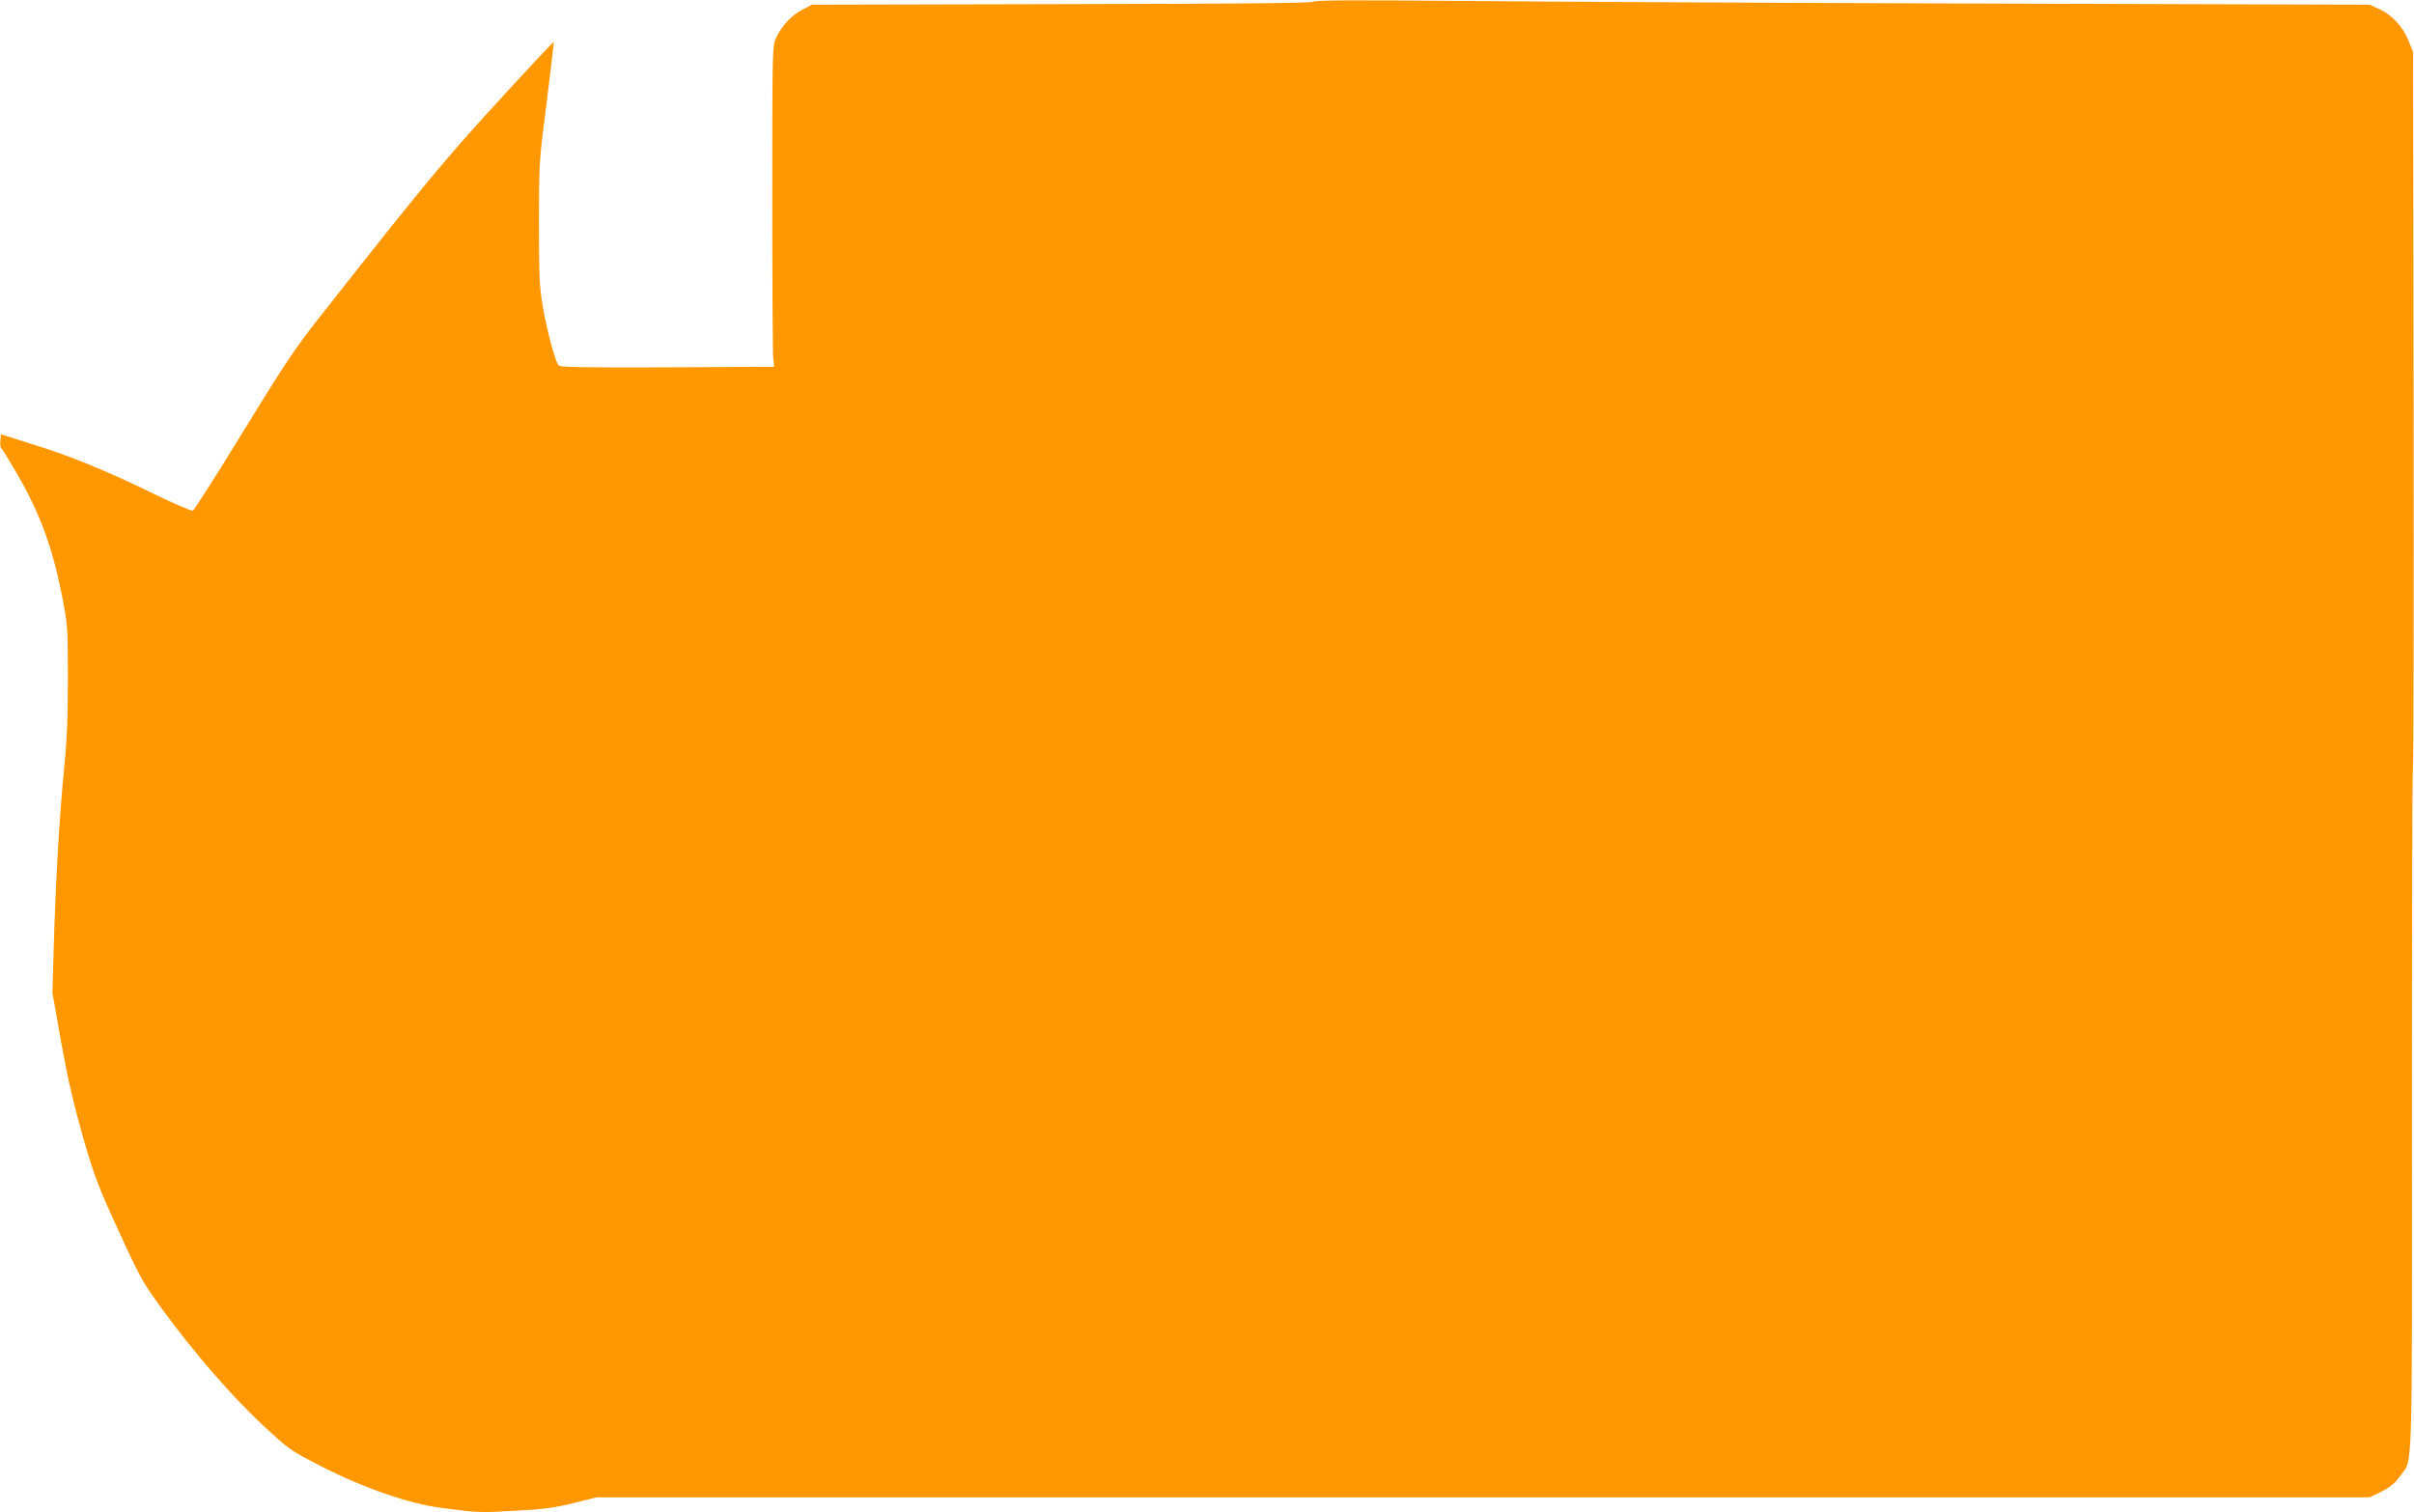 <?xml version="1.0" standalone="no"?>
<!DOCTYPE svg PUBLIC "-//W3C//DTD SVG 20010904//EN"
 "http://www.w3.org/TR/2001/REC-SVG-20010904/DTD/svg10.dtd">
<svg version="1.0" xmlns="http://www.w3.org/2000/svg"
 width="1280pt" height="802pt" viewBox="0 0 1280 802"
 preserveAspectRatio="xMidYMid meet">
<g transform="translate(0,802) scale(0.1,-0.1)"
fill="#ff9800" stroke="none">
<path d="M6965 8011 c-8 -8 -383 -11 -1335 -13 l-1325 -3 -48 -25 c-58 -29
-112 -86 -141 -149 -21 -46 -21 -50 -21 -851 0 -443 2 -825 5 -850 l5 -45
-566 -3 c-446 -2 -569 1 -577 10 -19 24 -61 182 -83 308 -19 111 -21 162 -21
450 0 319 1 331 41 640 22 173 38 316 37 318 -2 1 -137 -143 -300 -321 -285
-312 -387 -435 -936 -1132 -136 -172 -192 -257 -411 -614 -139 -227 -259 -416
-267 -419 -8 -2 -102 38 -210 91 -249 121 -433 197 -642 262 l-165 52 -3 -35
c-2 -19 1 -38 6 -41 5 -3 48 -73 95 -156 109 -190 174 -368 223 -610 33 -169
34 -172 34 -450 0 -208 -5 -331 -20 -480 -24 -242 -46 -613 -55 -945 l-7 -245
47 -265 c35 -195 66 -327 115 -500 62 -212 80 -261 190 -499 114 -250 128
-274 235 -420 166 -227 366 -457 528 -608 140 -130 145 -134 309 -218 229
-117 467 -199 638 -221 195 -26 204 -26 395 -15 143 7 205 16 305 40 l124 31
4701 0 4700 0 50 24 c59 29 83 48 117 96 61 82 58 -27 57 1933 0 986 2 1799 5
1807 4 8 5 868 4 1910 l-3 1895 -24 59 c-30 75 -87 137 -154 167 l-52 24
-2020 6 c-1111 3 -2369 10 -2795 14 -562 5 -778 4 -785 -4z"/>
</g>
</svg>
